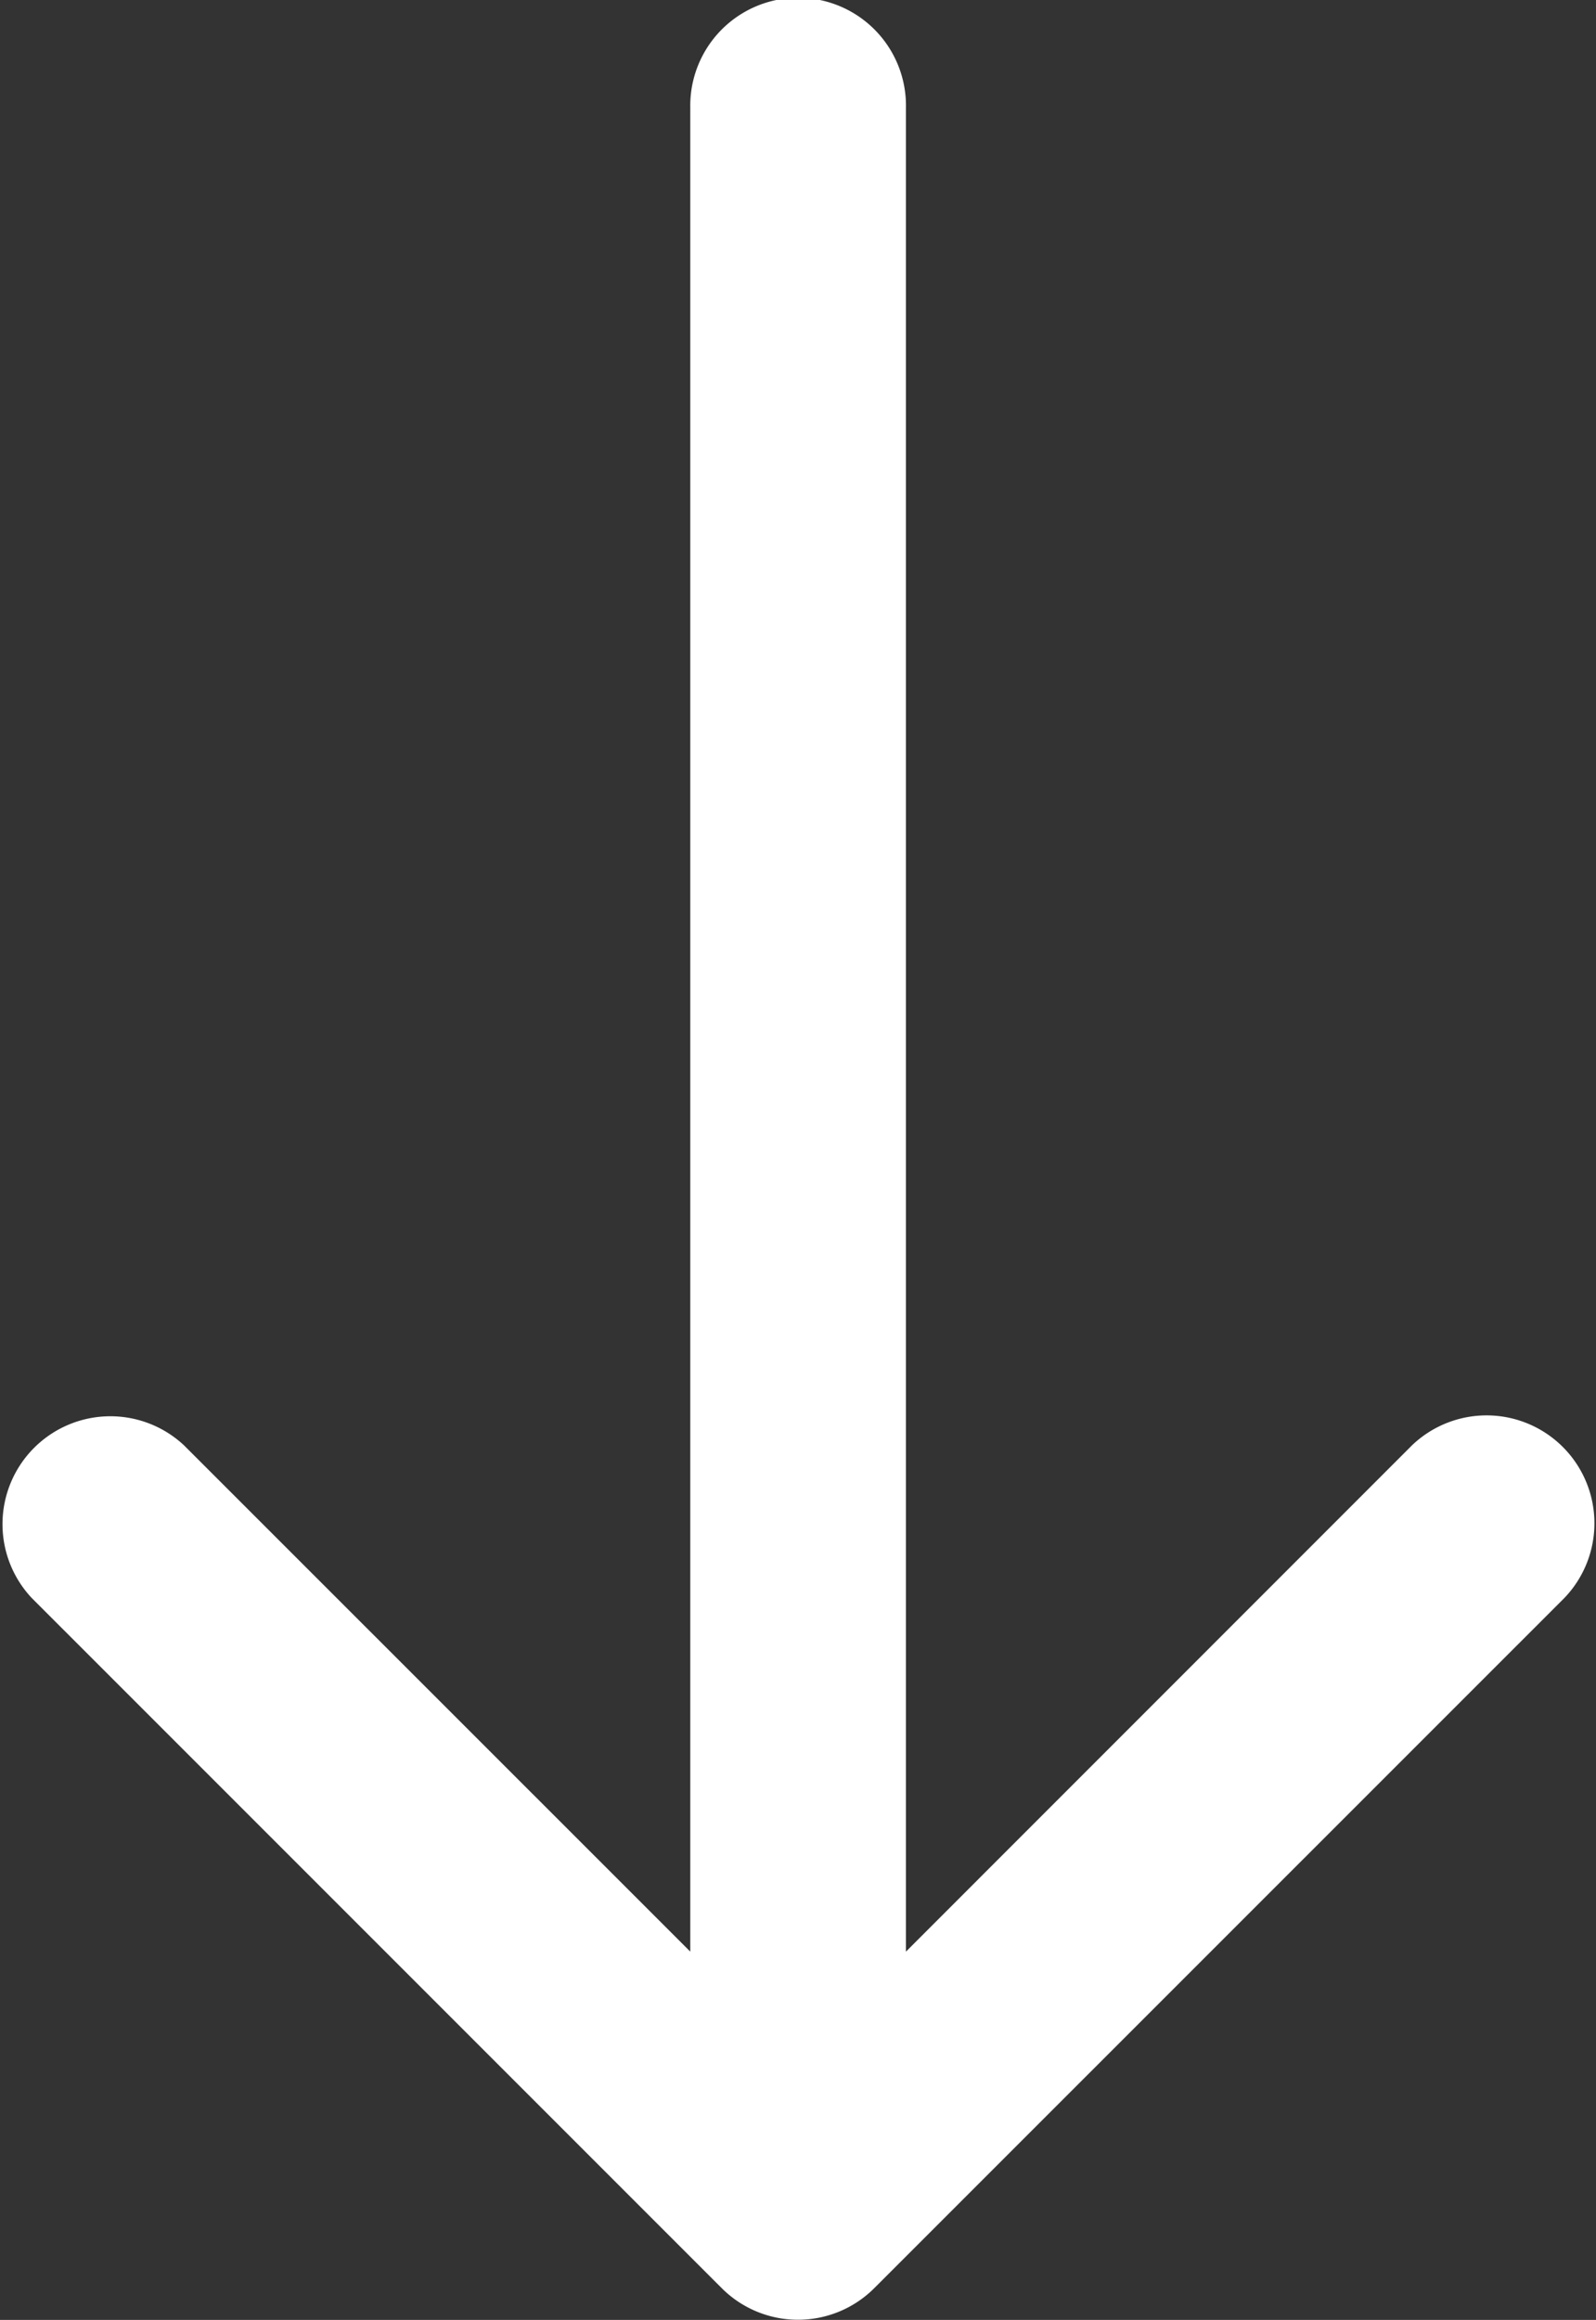 <svg xmlns="http://www.w3.org/2000/svg" viewBox="0 0 352.34 512"><rect x="0" y="0" width="352.34" height="512" fill="#333333" stroke="none"/><defs><style>.cls-1{fill:#fff;}</style></defs><title>arrow_bottom_long</title><g id="Ebene_2" data-name="Ebene 2"><g id="Capa_1" data-name="Capa 1"><path class="cls-1" d="M193,505,345.37,352.66A23.81,23.81,0,0,0,311.7,319L200,430.72V23.81a23.81,23.81,0,1,0-47.61,0V430.72L40.64,319A23.81,23.81,0,0,0,7,352.67L159.34,505A23.81,23.81,0,0,0,193,505Z"/></g></g></svg>